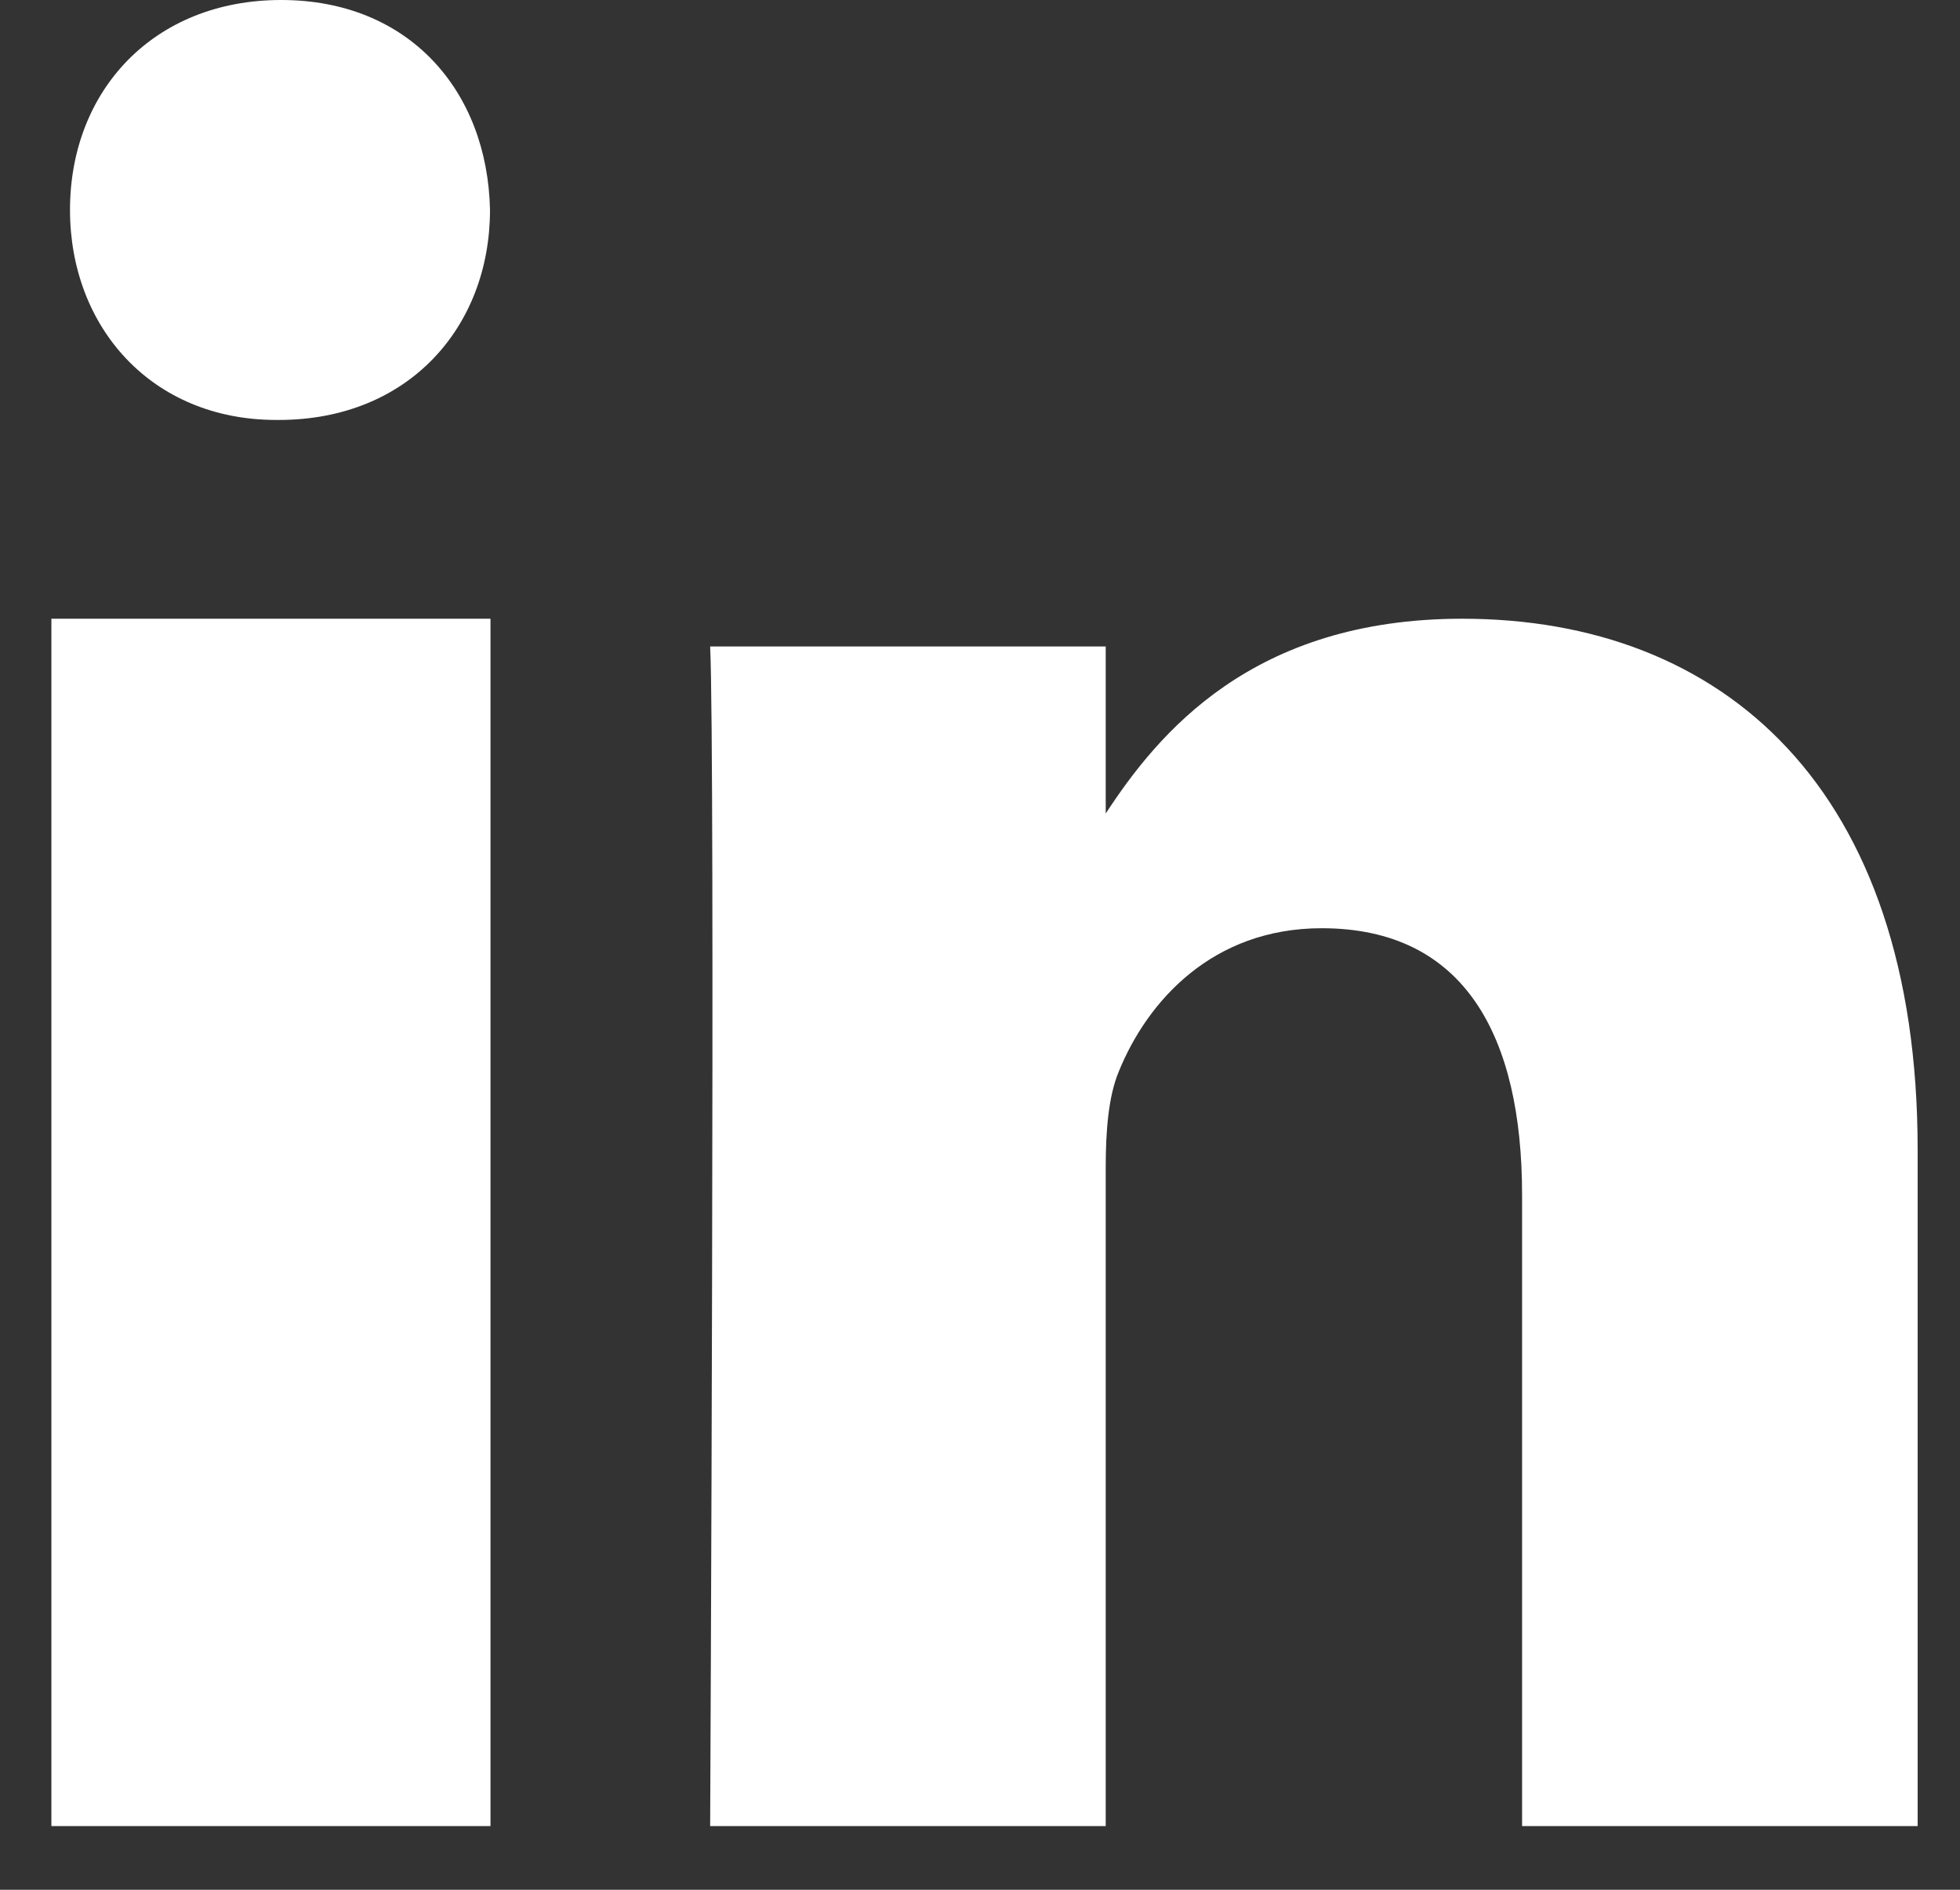 <svg width="28" height="27" viewBox="0 0 28 27" fill="none" xmlns="http://www.w3.org/2000/svg">
<rect x="0" y="0" width="28" height="27" fill="#333333" stroke="none"/>
<path fill-rule="evenodd" clip-rule="evenodd" d="M7.007 8.84H0.734V26.09H7.007V8.84Z" fill="white"/>
<path fill-rule="evenodd" clip-rule="evenodd" d="M7 2.999C6.965 1.297 5.842 0 4.017 0C2.193 0 1 1.297 1 2.999C1 4.666 2.158 6 3.948 6H3.982C5.842 6 7 4.666 7 2.999Z" fill="white"/>
<path fill-rule="evenodd" clip-rule="evenodd" d="M27.395 16.426C27.395 11.249 24.607 8.84 20.889 8.84C17.889 8.84 16.546 10.476 15.796 11.623V9.236H10.145C10.219 10.818 10.145 26.09 10.145 26.09H15.796V16.677C15.796 16.174 15.832 15.671 15.982 15.311C16.39 14.304 17.32 13.262 18.881 13.262C20.927 13.262 21.744 14.808 21.744 17.073V26.09H27.395L27.395 16.426Z" fill="white"/>
</svg>
